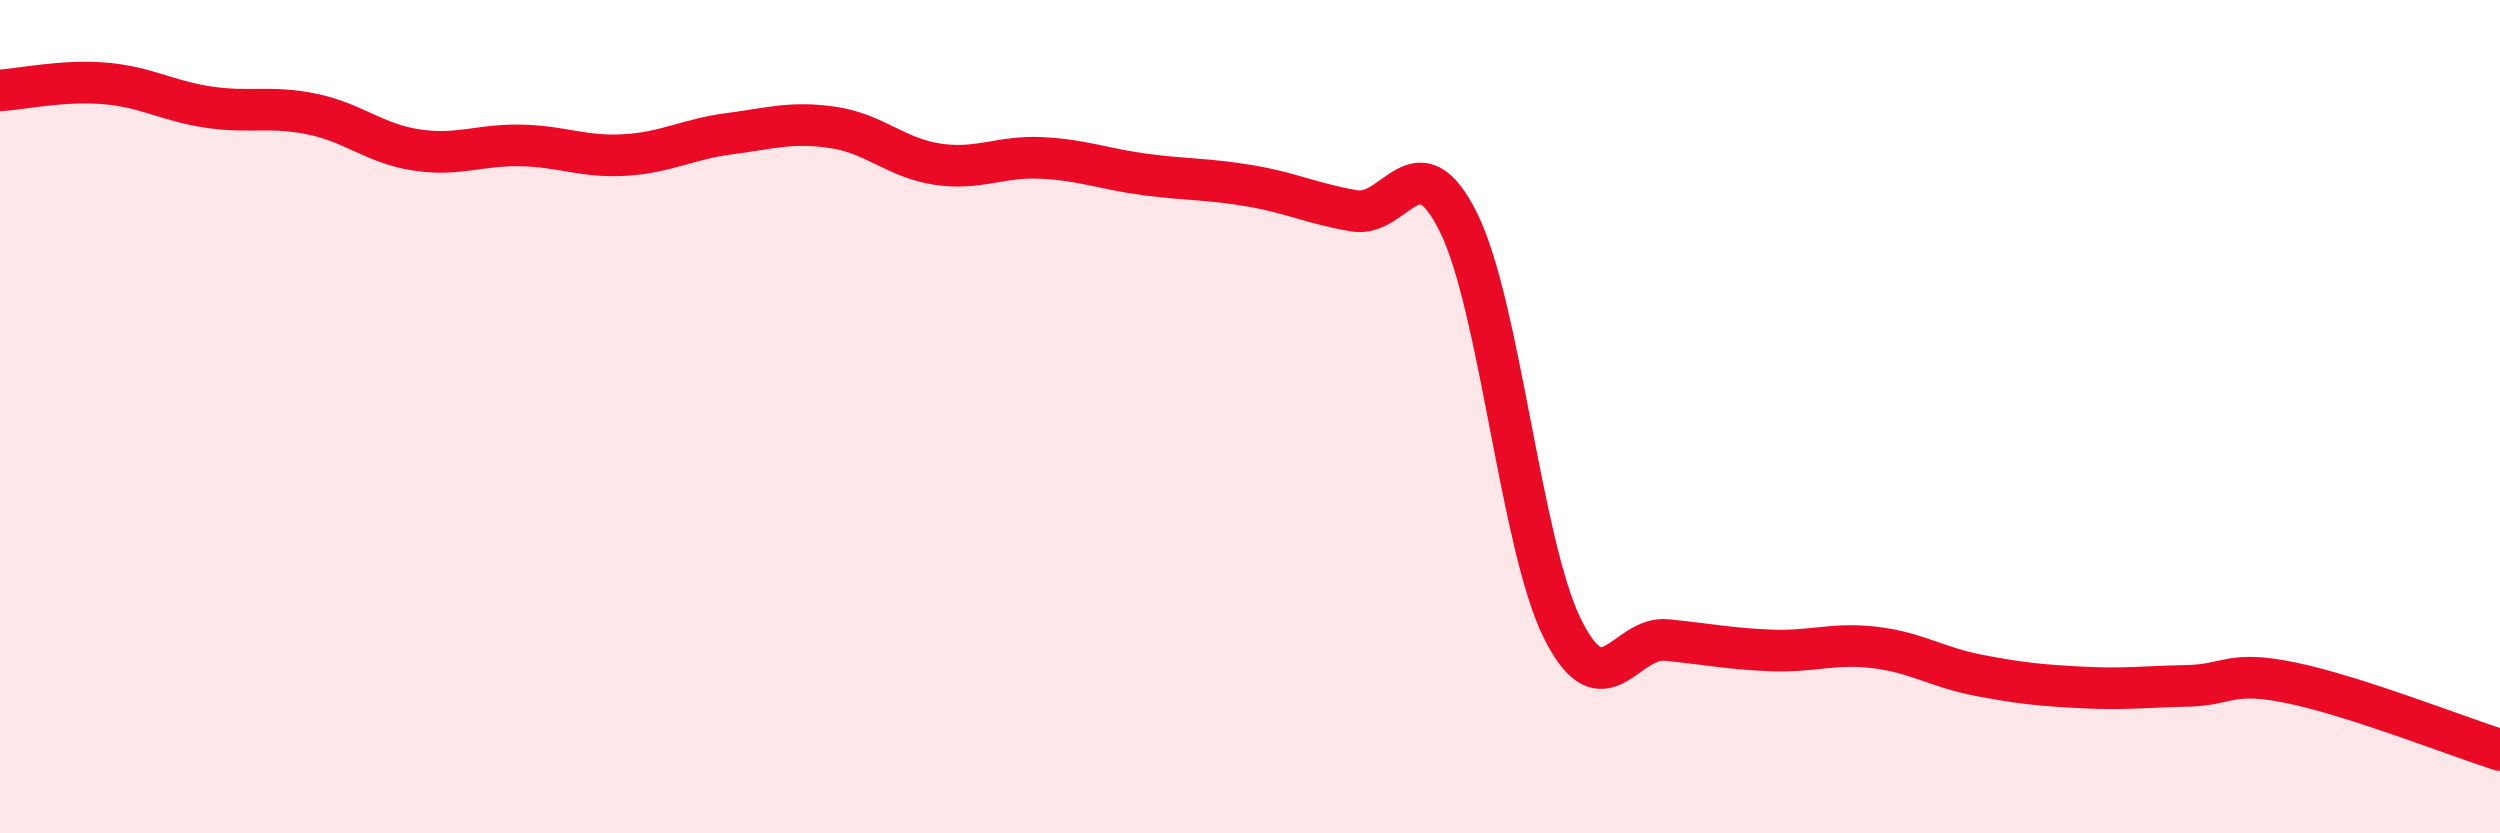 
    <svg width="60" height="20" viewBox="0 0 60 20" xmlns="http://www.w3.org/2000/svg">
      <path
        d="M 0,2.17 C 0.5,2.14 1.5,1.92 2.5,2 C 3.5,2.08 4,2.42 5,2.57 C 6,2.72 6.5,2.53 7.5,2.74 C 8.5,2.95 9,3.45 10,3.6 C 11,3.75 11.5,3.47 12.5,3.49 C 13.5,3.51 14,3.78 15,3.72 C 16,3.66 16.5,3.34 17.5,3.21 C 18.5,3.08 19,2.91 20,3.06 C 21,3.21 21.5,3.79 22.5,3.94 C 23.5,4.09 24,3.74 25,3.79 C 26,3.84 26.5,4.06 27.5,4.19 C 28.5,4.32 29,4.29 30,4.46 C 31,4.63 31.5,4.89 32.5,5.06 C 33.5,5.23 34,3.32 35,5.33 C 36,7.34 36.5,13.08 37.5,15.09 C 38.5,17.1 39,15.26 40,15.36 C 41,15.46 41.5,15.57 42.5,15.61 C 43.5,15.65 44,15.42 45,15.54 C 46,15.66 46.5,16.02 47.5,16.21 C 48.5,16.4 49,16.45 50,16.5 C 51,16.55 51.5,16.48 52.5,16.46 C 53.5,16.44 53.5,16.08 55,16.39 C 56.5,16.7 59,17.68 60,18L60 20L0 20Z"
        fill="#EB0A25"
        opacity="0.1"
        stroke-linecap="round"
        stroke-linejoin="round"
      />
      <path
        d="M 0,2.17 C 0.5,2.14 1.5,1.92 2.5,2 C 3.5,2.08 4,2.42 5,2.57 C 6,2.72 6.5,2.53 7.5,2.74 C 8.5,2.95 9,3.45 10,3.6 C 11,3.75 11.5,3.47 12.5,3.49 C 13.5,3.51 14,3.78 15,3.72 C 16,3.66 16.5,3.34 17.5,3.21 C 18.5,3.08 19,2.91 20,3.06 C 21,3.21 21.5,3.79 22.5,3.94 C 23.5,4.09 24,3.74 25,3.79 C 26,3.84 26.5,4.06 27.5,4.19 C 28.5,4.32 29,4.29 30,4.46 C 31,4.63 31.5,4.89 32.5,5.06 C 33.5,5.23 34,3.32 35,5.33 C 36,7.34 36.5,13.08 37.5,15.09 C 38.5,17.1 39,15.26 40,15.36 C 41,15.46 41.5,15.57 42.5,15.61 C 43.5,15.65 44,15.42 45,15.54 C 46,15.66 46.5,16.02 47.5,16.21 C 48.5,16.4 49,16.45 50,16.5 C 51,16.55 51.5,16.48 52.5,16.46 C 53.5,16.44 53.5,16.08 55,16.39 C 56.5,16.7 59,17.68 60,18"
        stroke="#EB0A25"
        stroke-width="1"
        fill="none"
        stroke-linecap="round"
        stroke-linejoin="round"
      />
    </svg>
  